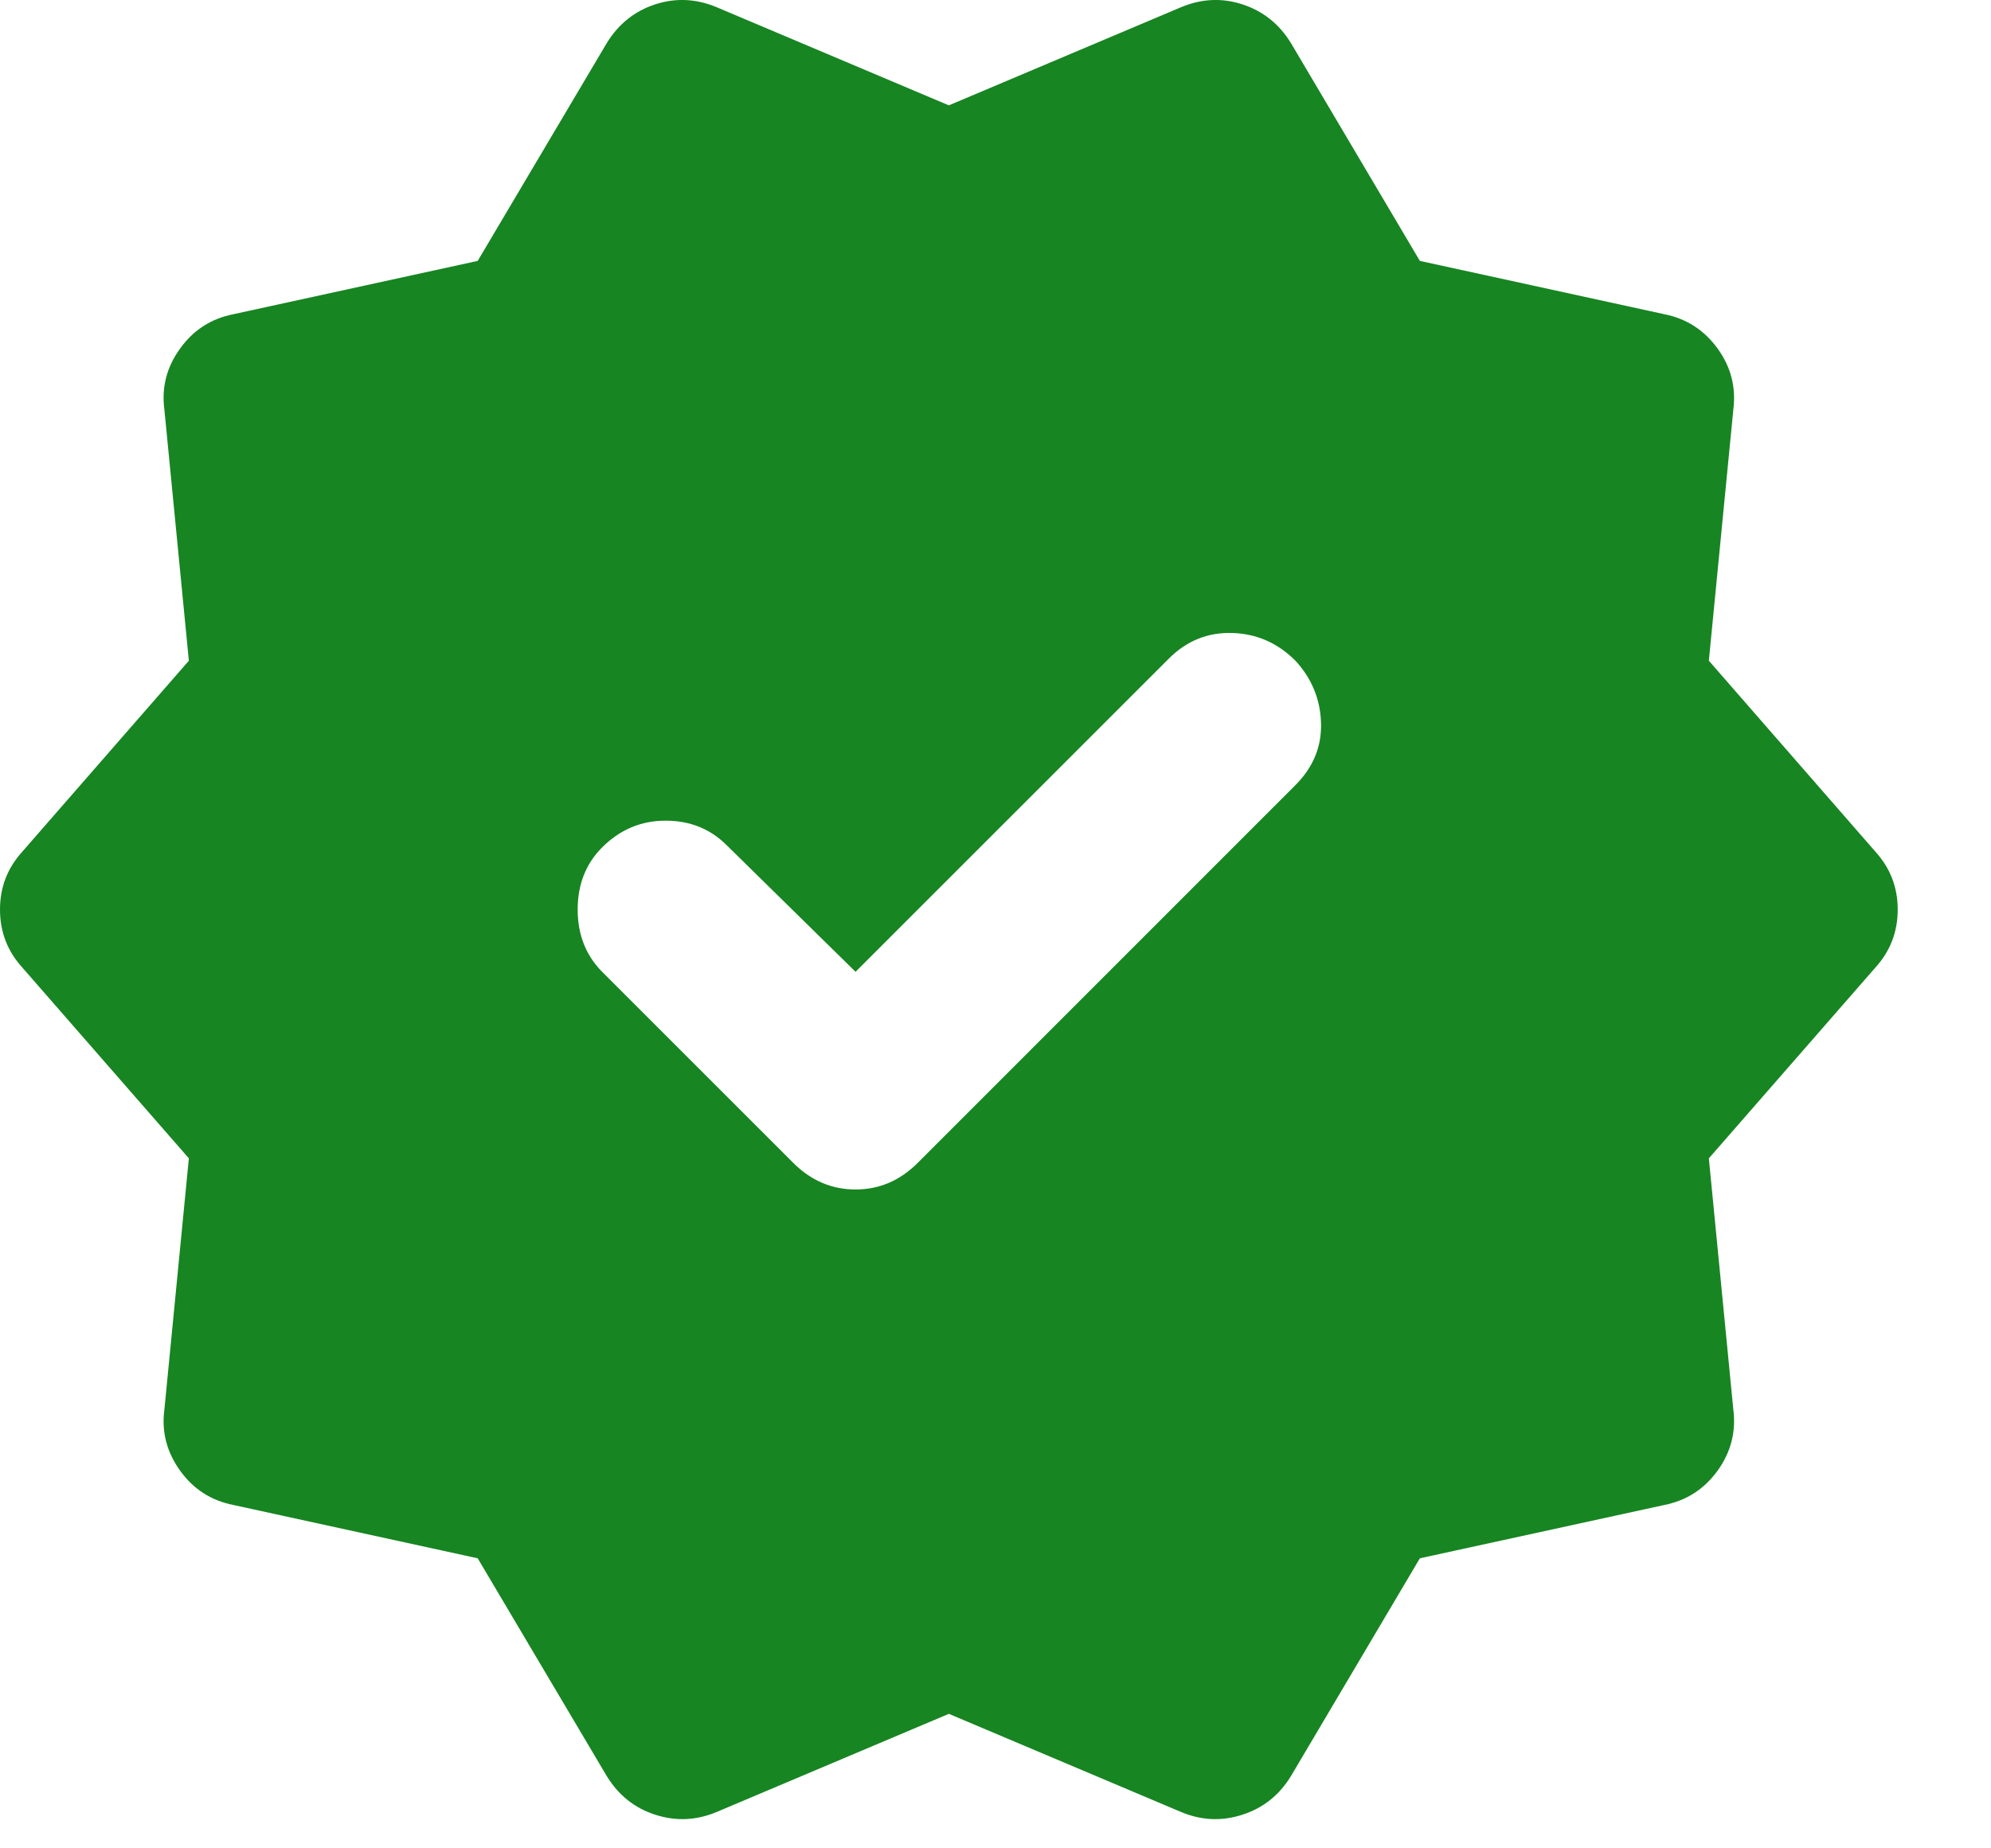 <svg width="14" height="13" viewBox="0 0 14 13" fill="none" xmlns="http://www.w3.org/2000/svg">
<path d="M6.016 6.835L5.109 5.944C4.995 5.83 4.852 5.772 4.68 5.772C4.508 5.772 4.359 5.835 4.234 5.96C4.12 6.074 4.062 6.22 4.062 6.397C4.062 6.574 4.12 6.72 4.234 6.835L5.578 8.179C5.703 8.304 5.849 8.366 6.016 8.366C6.182 8.366 6.328 8.304 6.453 8.179L9.109 5.522C9.234 5.397 9.294 5.251 9.289 5.085C9.284 4.918 9.224 4.772 9.109 4.647C8.984 4.522 8.836 4.457 8.664 4.452C8.492 4.447 8.344 4.507 8.219 4.632L6.016 6.835ZM4.266 12.491L3.359 10.96L1.641 10.585C1.484 10.554 1.359 10.473 1.266 10.343C1.172 10.212 1.135 10.069 1.156 9.913L1.328 8.147L0.156 6.804C0.052 6.689 0 6.554 0 6.397C0 6.241 0.052 6.106 0.156 5.991L1.328 4.647L1.156 2.882C1.135 2.725 1.172 2.582 1.266 2.452C1.359 2.322 1.484 2.241 1.641 2.21L3.359 1.835L4.266 0.304C4.349 0.168 4.464 0.077 4.609 0.03C4.755 -0.017 4.901 -0.009 5.047 0.054L6.672 0.741L8.297 0.054C8.443 -0.009 8.589 -0.017 8.734 0.03C8.88 0.077 8.995 0.168 9.078 0.304L9.984 1.835L11.703 2.21C11.859 2.241 11.984 2.322 12.078 2.452C12.172 2.582 12.208 2.725 12.188 2.882L12.016 4.647L13.188 5.991C13.292 6.106 13.344 6.241 13.344 6.397C13.344 6.554 13.292 6.689 13.188 6.804L12.016 8.147L12.188 9.913C12.208 10.069 12.172 10.212 12.078 10.343C11.984 10.473 11.859 10.554 11.703 10.585L9.984 10.96L9.078 12.491C8.995 12.627 8.88 12.718 8.734 12.764C8.589 12.811 8.443 12.804 8.297 12.741L6.672 12.054L5.047 12.741C4.901 12.804 4.755 12.811 4.609 12.764C4.464 12.718 4.349 12.627 4.266 12.491Z" fill="#178522"/>
</svg>
